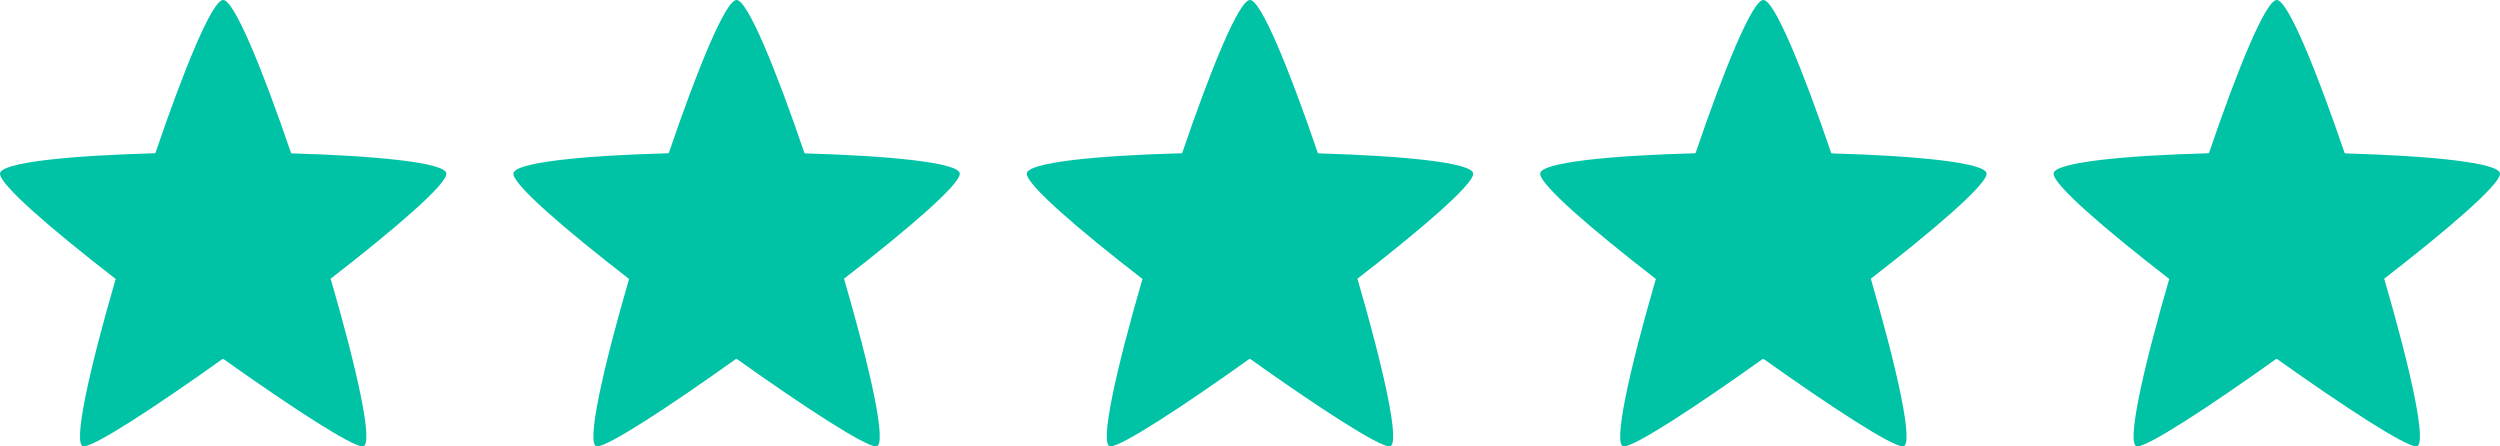<svg width='112' height='20' xmlns='http://www.w3.org/2000/svg'><path d='M112 7.782c0 .49-2.309 2.475-5.187 4.704l-.01-.026v.031l.01-.006c1.178 4.046 1.958 7.514 1.436 7.514-.496 0-3.188-1.745-6.241-3.918l-.01.006-.021-.01c-3.045 2.174-5.731 3.922-6.229 3.922-.52 0 .258-3.459 1.434-7.5l.008.007v-.026l-.006.019C94.309 10.273 92 8.286 92 7.781c0-.505 3.148-.814 6.943-.915l.01-.014h.011c1.278-3.755 2.544-6.853 3.035-6.853.491 0 1.757 3.096 3.038 6.852h.01l.01.02c3.795.109 6.941.414 6.941.91zm-23 0c0 .49-2.309 2.475-5.187 4.704l-.01-.026v.031l.01-.006c1.178 4.046 1.958 7.514 1.436 7.514-.496 0-3.188-1.745-6.241-3.918l-.01.006-.021-.01c-3.045 2.174-5.731 3.922-6.229 3.922-.52 0 .258-3.459 1.434-7.5l.008.007v-.026l-.006.019C71.309 10.273 69 8.286 69 7.781c0-.505 3.148-.814 6.943-.915l.01-.014h.011c1.278-3.755 2.544-6.853 3.035-6.853.491 0 1.757 3.096 3.038 6.852h.01l.01.02c3.795.109 6.941.414 6.941.91zm-23 0c0 .49-2.309 2.475-5.187 4.704l-.01-.026v.031l.01-.006c1.178 4.046 1.958 7.514 1.436 7.514-.496 0-3.188-1.745-6.241-3.918l-.01.006-.021-.01c-3.045 2.174-5.731 3.922-6.229 3.922-.52 0 .258-3.459 1.434-7.5l.008.007v-.026l-.006.019C48.309 10.273 46 8.286 46 7.781c0-.505 3.148-.814 6.943-.915l.01-.014h.011c1.278-3.755 2.544-6.853 3.035-6.853.491 0 1.757 3.096 3.038 6.852h.01l.01.02c3.795.109 6.941.414 6.941.91zm-23 0c0 .49-2.309 2.475-5.187 4.704l-.01-.026v.031l.01-.006c1.178 4.046 1.958 7.514 1.436 7.514-.496 0-3.188-1.745-6.241-3.918l-.01.006-.021-.01c-3.045 2.174-5.731 3.922-6.229 3.922-.52 0 .258-3.459 1.434-7.5l.008.007v-.026l-.006.019C25.309 10.273 23 8.286 23 7.781c0-.505 3.148-.814 6.943-.915l.01-.014h.011c1.278-3.755 2.544-6.853 3.035-6.853.491 0 1.757 3.096 3.038 6.852h.01l.01.02c3.795.109 6.941.414 6.941.91zm-23 0c0 .49-2.309 2.475-5.187 4.704l-.01-.026v.031l.01-.006c1.178 4.046 1.958 7.514 1.436 7.514-.496 0-3.188-1.745-6.241-3.918l-.01.006-.021-.01c-3.045 2.174-5.731 3.922-6.229 3.922-.52 0 .258-3.459 1.434-7.5l.008.007v-.026l-.006.019C2.309 10.273 0 8.286 0 7.781c0-.505 3.148-.814 6.943-.915l.01-.014h.011C8.242 3.097 9.508-.001 9.999-.001c.491 0 1.757 3.096 3.038 6.852h.01l.01.02c3.795.109 6.941.414 6.941.91z' fill='#00c3a5'/></svg>